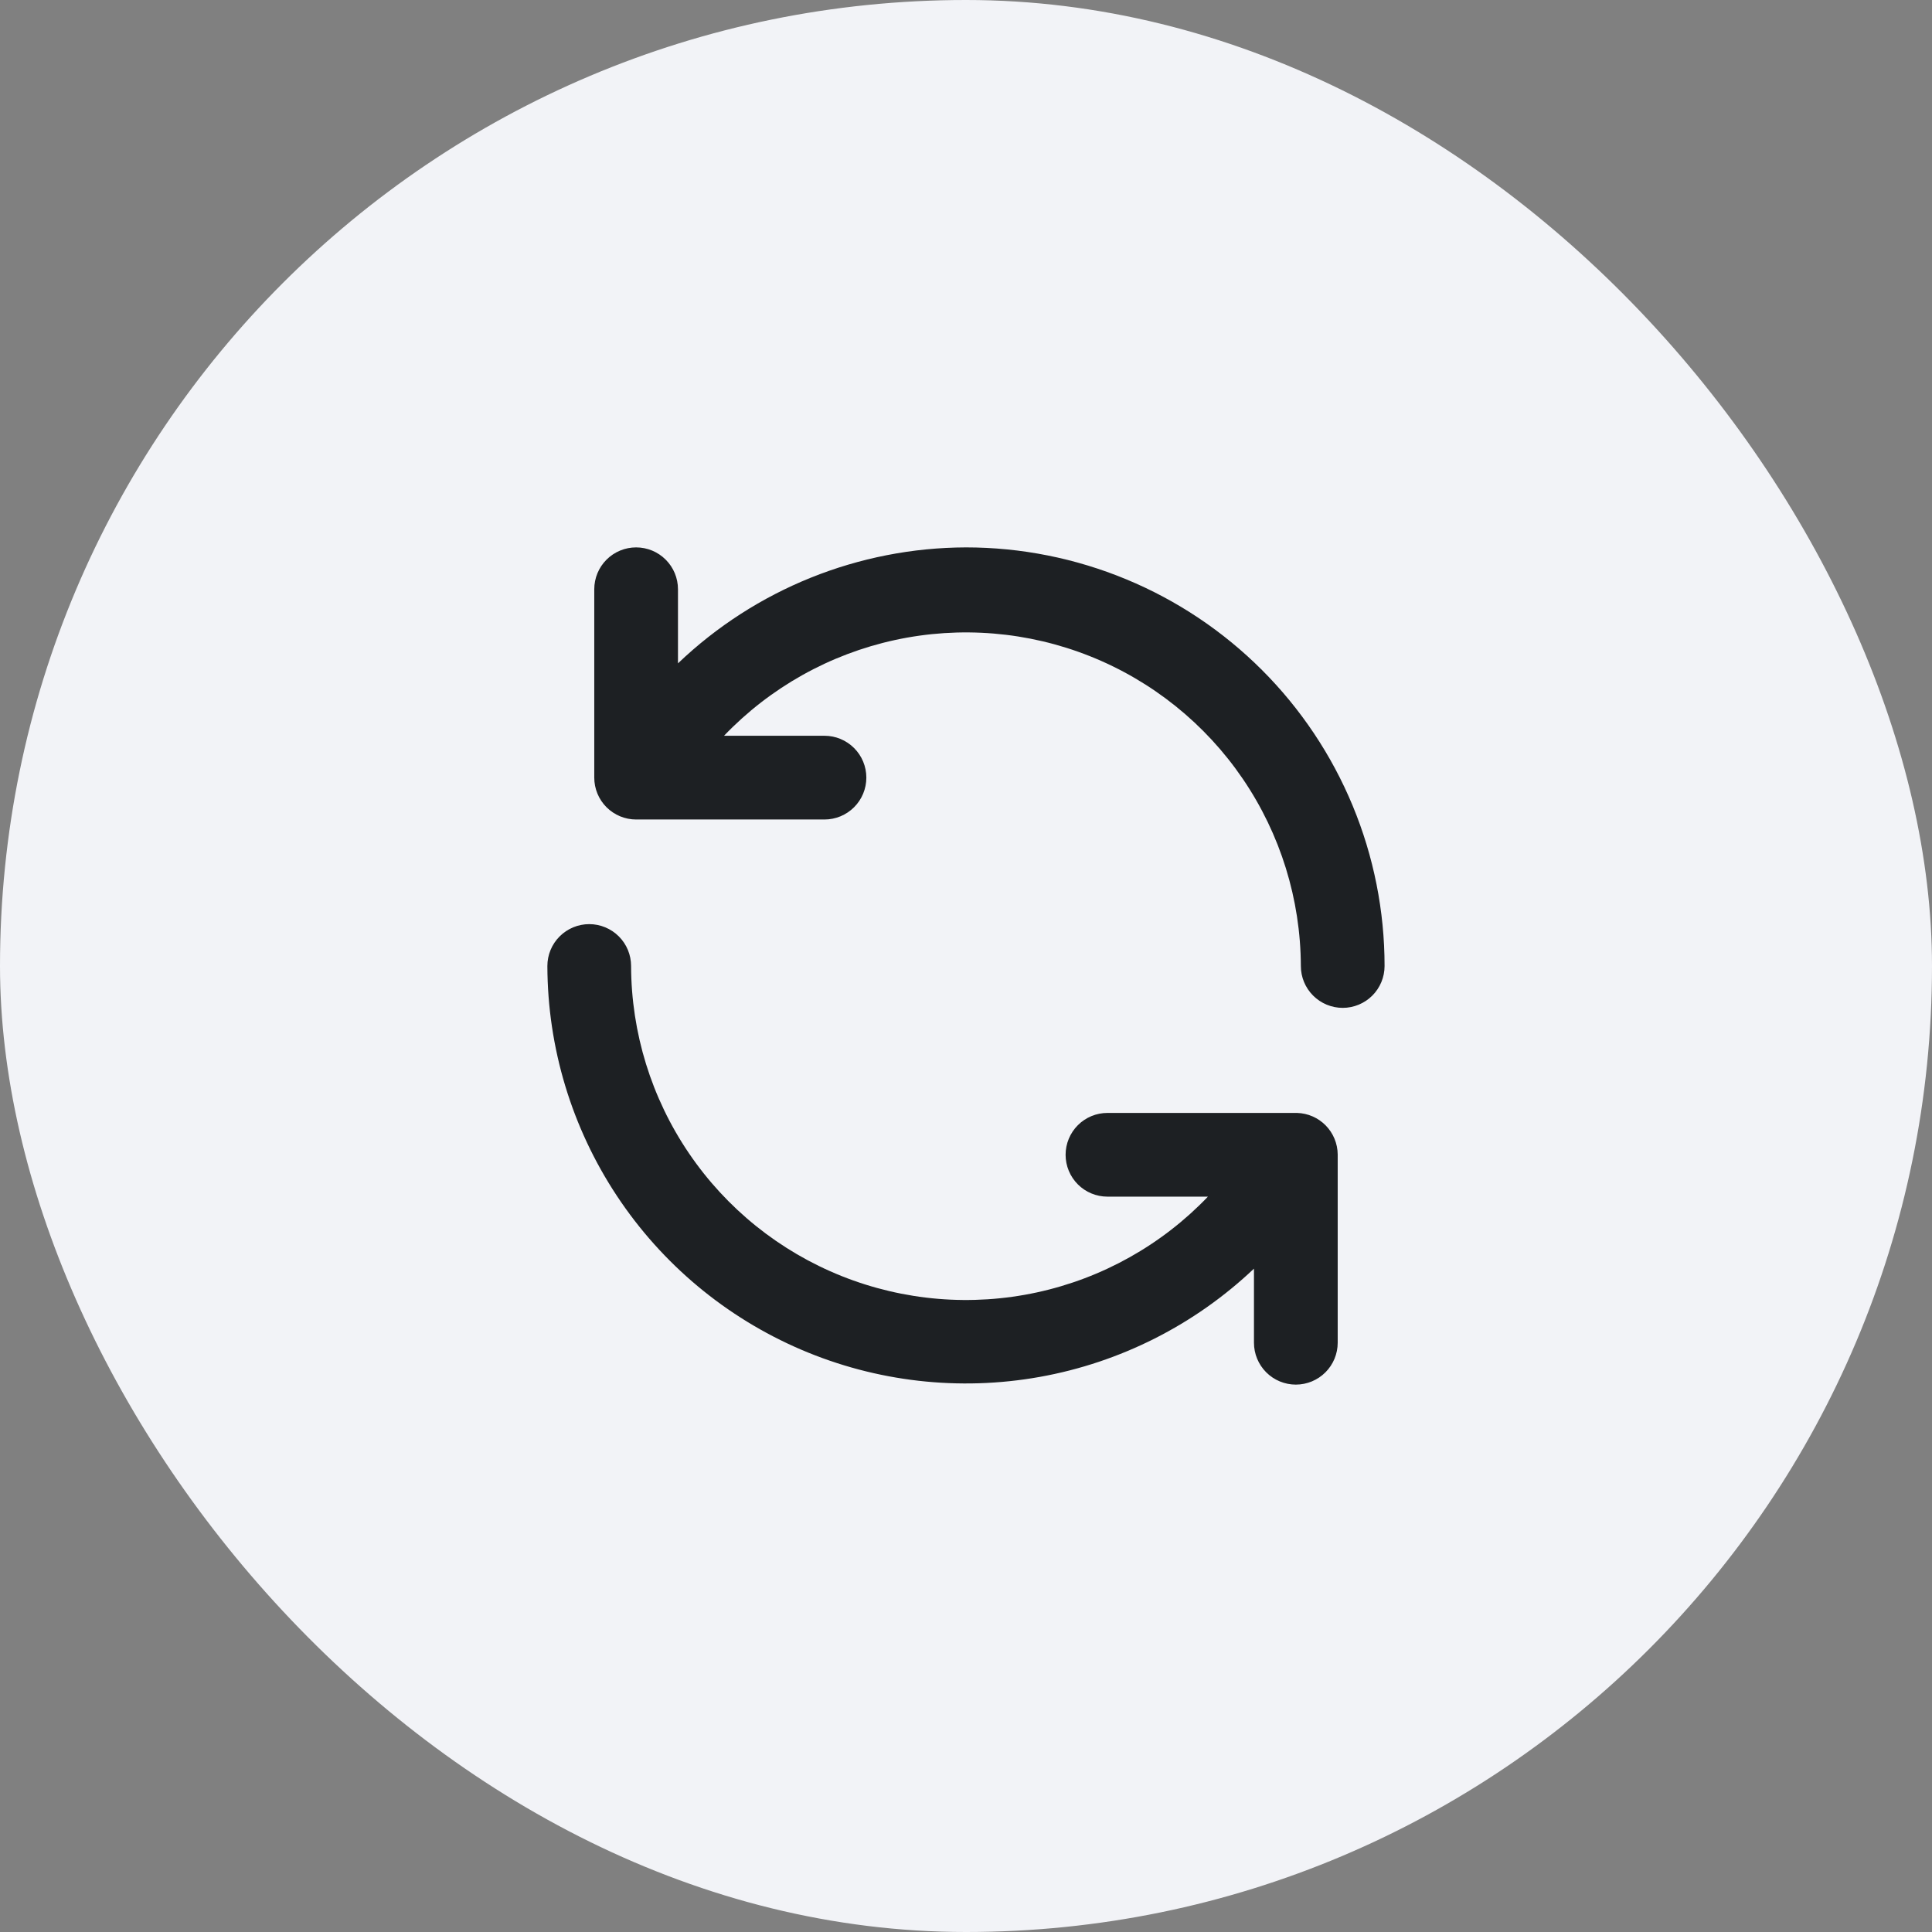 <svg width="100" height="100" viewBox="0 0 100 100" fill="none" xmlns="http://www.w3.org/2000/svg">
<rect x="0" y="0" width="100" height="100" fill="#808080" stroke="none"/>
<rect width="100" height="100" rx="50" fill="#F2F3F7"/>
<path d="M67.137 57.605H57.322C56.747 57.605 56.196 57.833 55.79 58.239C55.384 58.646 55.155 59.197 55.155 59.772C55.155 60.346 55.384 60.897 55.79 61.304C56.196 61.71 56.747 61.938 57.322 61.938H62.522C60.132 64.436 57.05 66.162 53.672 66.894C50.293 67.627 46.773 67.332 43.563 66.049C40.353 64.766 37.601 62.552 35.659 59.692C33.717 56.832 32.674 53.457 32.665 50C32.665 49.425 32.437 48.874 32.031 48.468C31.624 48.062 31.073 47.833 30.499 47.833C29.924 47.833 29.373 48.062 28.967 48.468C28.56 48.874 28.332 49.425 28.332 50C28.343 54.231 29.593 58.366 31.928 61.895C34.262 65.424 37.579 68.192 41.468 69.858C45.357 71.524 49.649 72.014 53.814 71.269C57.979 70.524 61.835 68.576 64.905 65.665V69.5C64.905 70.075 65.134 70.626 65.54 71.032C65.946 71.438 66.497 71.667 67.072 71.667C67.647 71.667 68.198 71.438 68.604 71.032C69.01 70.626 69.239 70.075 69.239 69.5V59.75C69.233 59.19 69.011 58.654 68.62 58.254C68.228 57.854 67.697 57.622 67.137 57.605ZM49.999 28.333C44.444 28.349 39.108 30.498 35.092 34.335V30.5C35.092 29.925 34.864 29.374 34.457 28.968C34.051 28.561 33.5 28.333 32.925 28.333C32.351 28.333 31.8 28.561 31.393 28.968C30.987 29.374 30.759 29.925 30.759 30.5V40.25C30.759 40.825 30.987 41.376 31.393 41.782C31.8 42.188 32.351 42.417 32.925 42.417H42.675C43.25 42.417 43.801 42.188 44.207 41.782C44.614 41.376 44.842 40.825 44.842 40.25C44.842 39.675 44.614 39.124 44.207 38.718C43.801 38.312 43.25 38.083 42.675 38.083H37.475C39.864 35.587 42.944 33.861 46.321 33.128C49.697 32.395 53.215 32.688 56.424 33.968C59.633 35.249 62.386 37.46 64.329 40.316C66.273 43.173 67.319 46.545 67.332 50C67.332 50.575 67.56 51.126 67.967 51.532C68.373 51.938 68.924 52.167 69.499 52.167C70.073 52.167 70.624 51.938 71.031 51.532C71.437 51.126 71.665 50.575 71.665 50C71.665 47.155 71.105 44.337 70.016 41.708C68.927 39.08 67.331 36.691 65.319 34.679C63.307 32.667 60.919 31.071 58.29 29.983C55.661 28.894 52.844 28.333 49.999 28.333Z" fill="#1D2023"/>
</svg>
